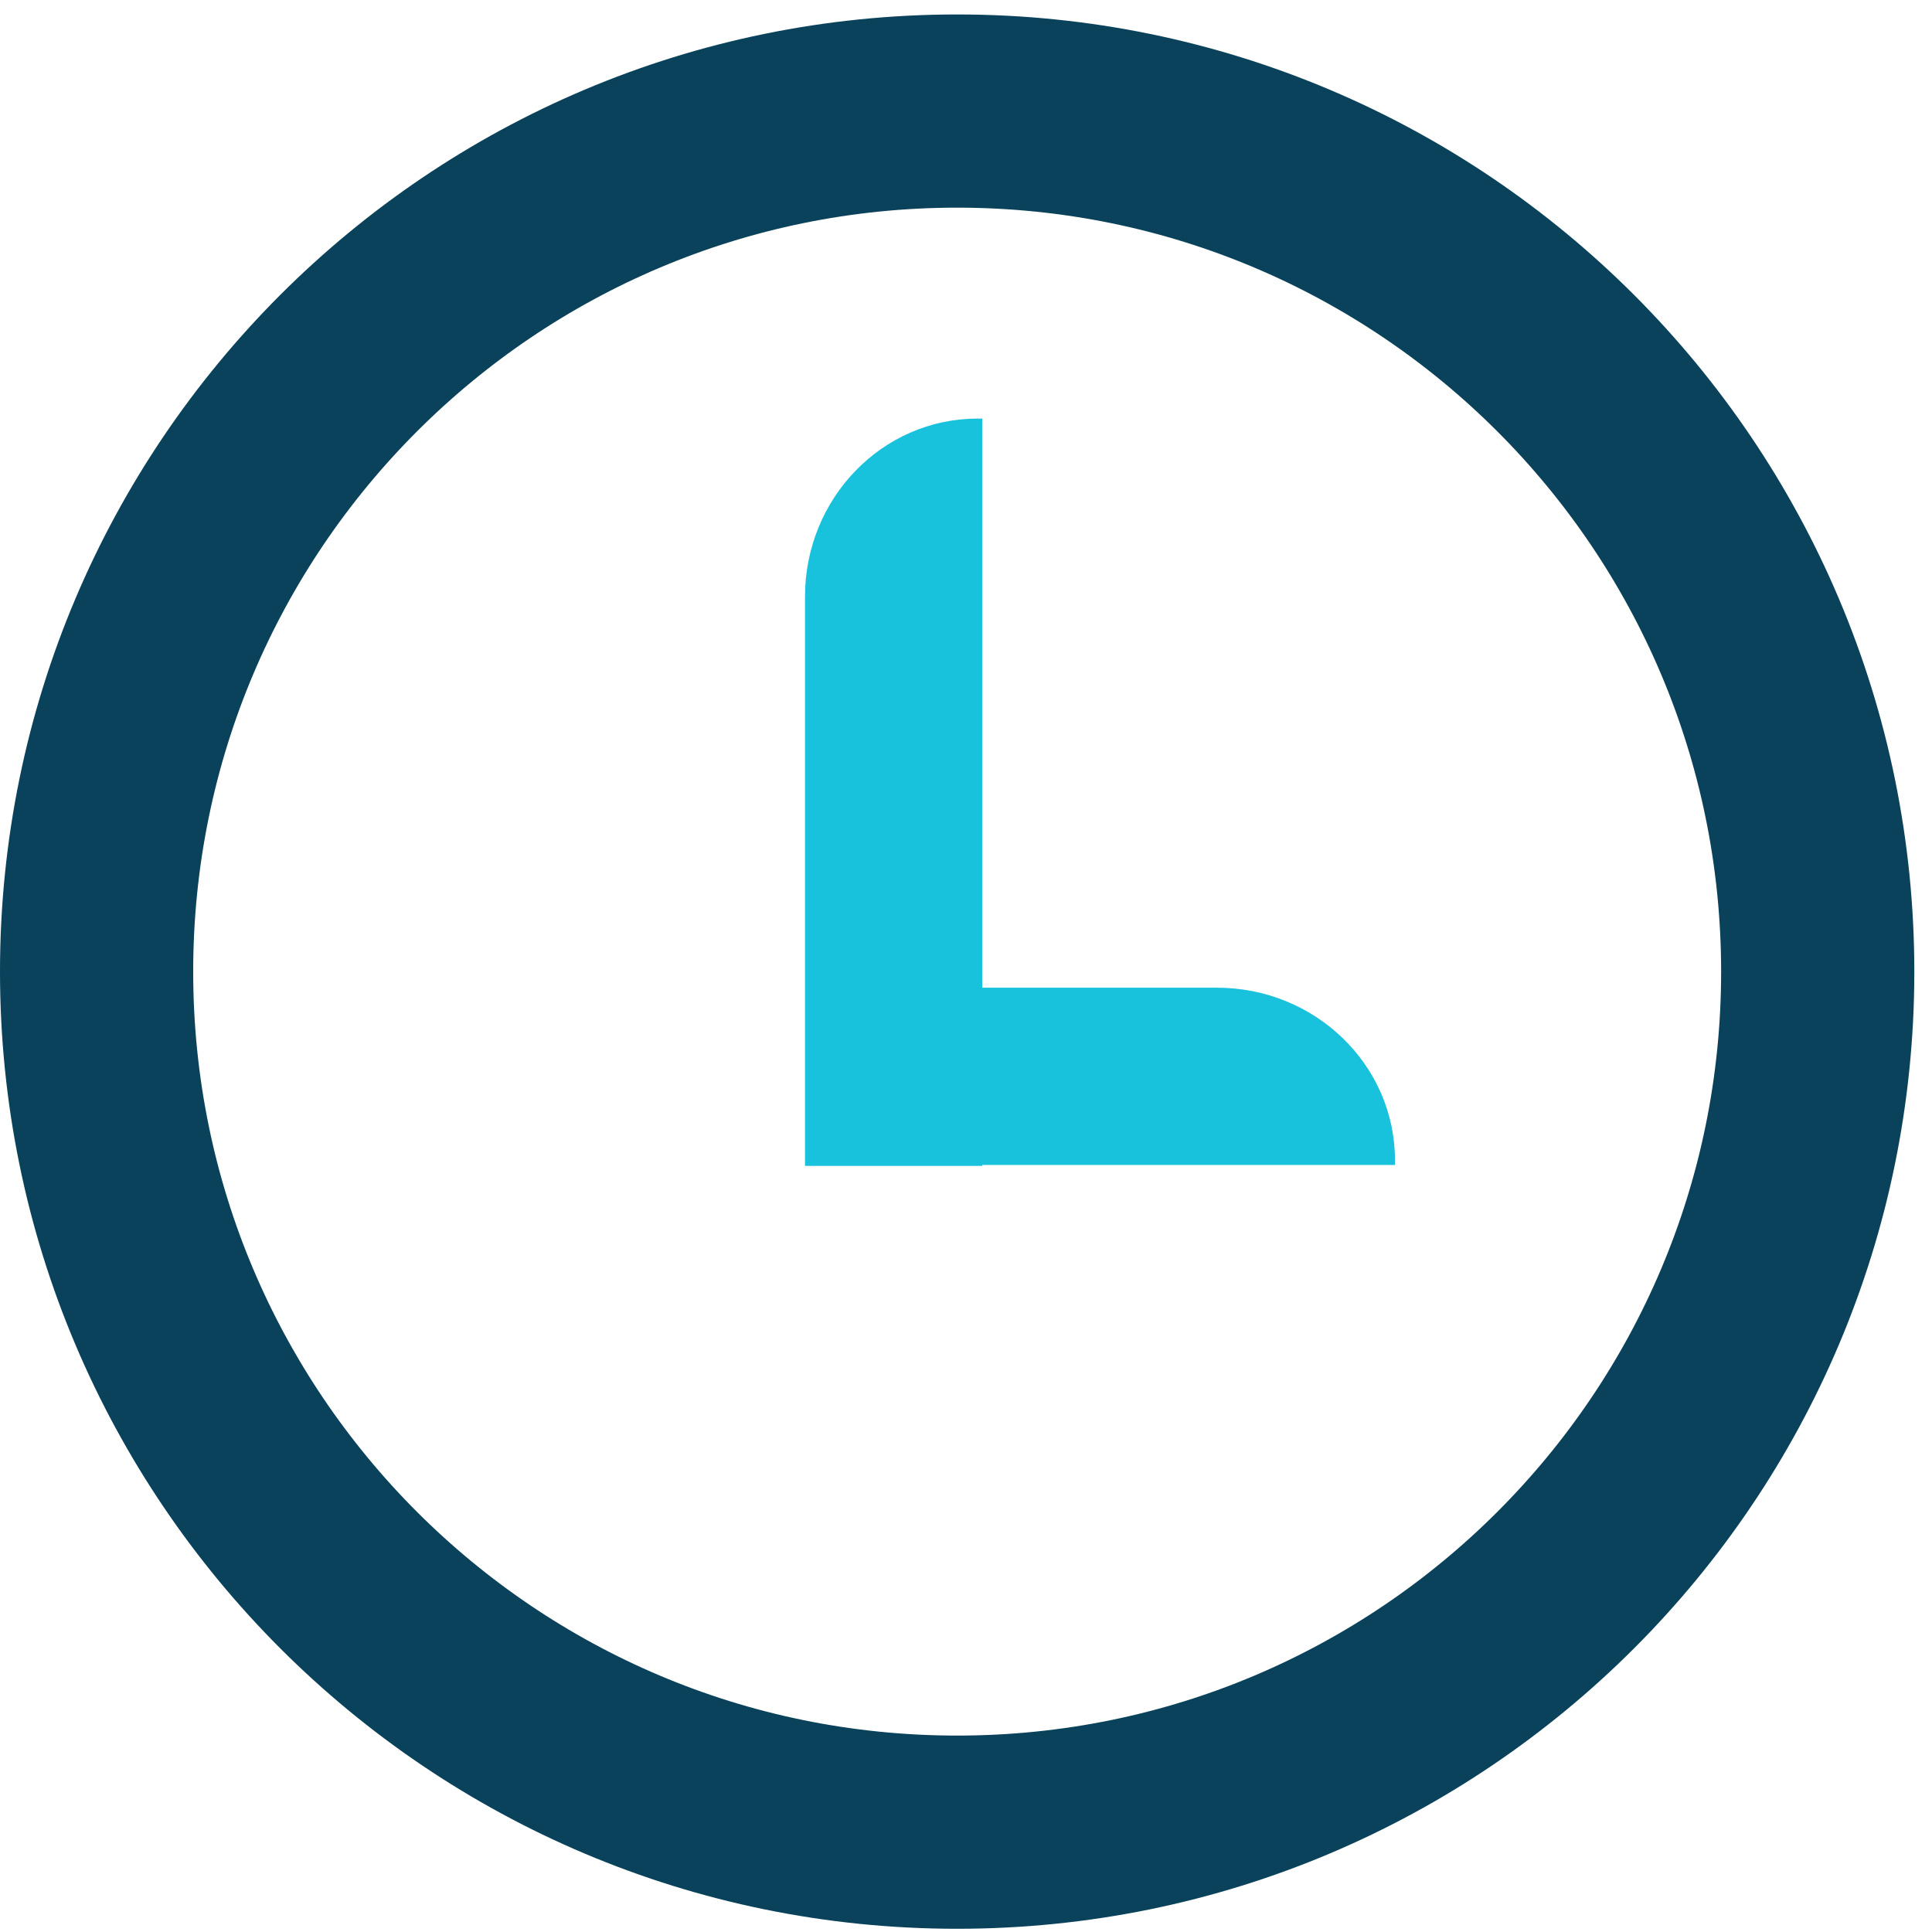 <?xml version="1.0" encoding="UTF-8"?>
<svg width="60px" height="60px" viewBox="0 0 60 60" version="1.1" xmlns="http://www.w3.org/2000/svg" xmlns:xlink="http://www.w3.org/1999/xlink">
    <!-- Generator: Sketch 55 (78076) - https://sketchapp.com -->
    <title>Group 19</title>
    <desc>Created with Sketch.</desc>
    <g id="Page-1" stroke="none" stroke-width="1" fill="none" fill-rule="evenodd">
        <g id="2.-Technology" transform="translate(-1380, -4667)">
            <g id="Group-21" transform="translate(370, 4587)">
                <g id="Group-13-Copy-5" transform="translate(900, 0)">
                    <g id="Group-8" transform="translate(70, 40)">
                        <g id="Group-19" transform="translate(43, 43)">
                            <path d="M27.504,33.179 L27.504,33.208 L22,33.208 L22,15.531 C22,12.476 24.398,10 27.357,10 L27.504,10 L27.504,27.674 L34.791,27.674 C37.846,27.674 40.322,30.072 40.322,33.031 L40.322,33.179 L27.504,33.179 Z" id="Combined-Shape" fill="#18C2DC"></path>
                            <path d="M26.725,0.449 C11.966,0.449 -8.98692813e-05,12.415 -8.98692813e-05,27.176 C-8.98692813e-05,41.936 11.966,53.9 26.725,53.9 C41.485,53.9 53.451,41.936 53.451,27.176 C53.451,12.415 41.485,0.449 26.725,0.449" id="Fill-3" stroke="#09425A" stroke-width="6"></path>
                        </g>
                    </g>
                </g>
            </g>
        </g>
    </g>
</svg>